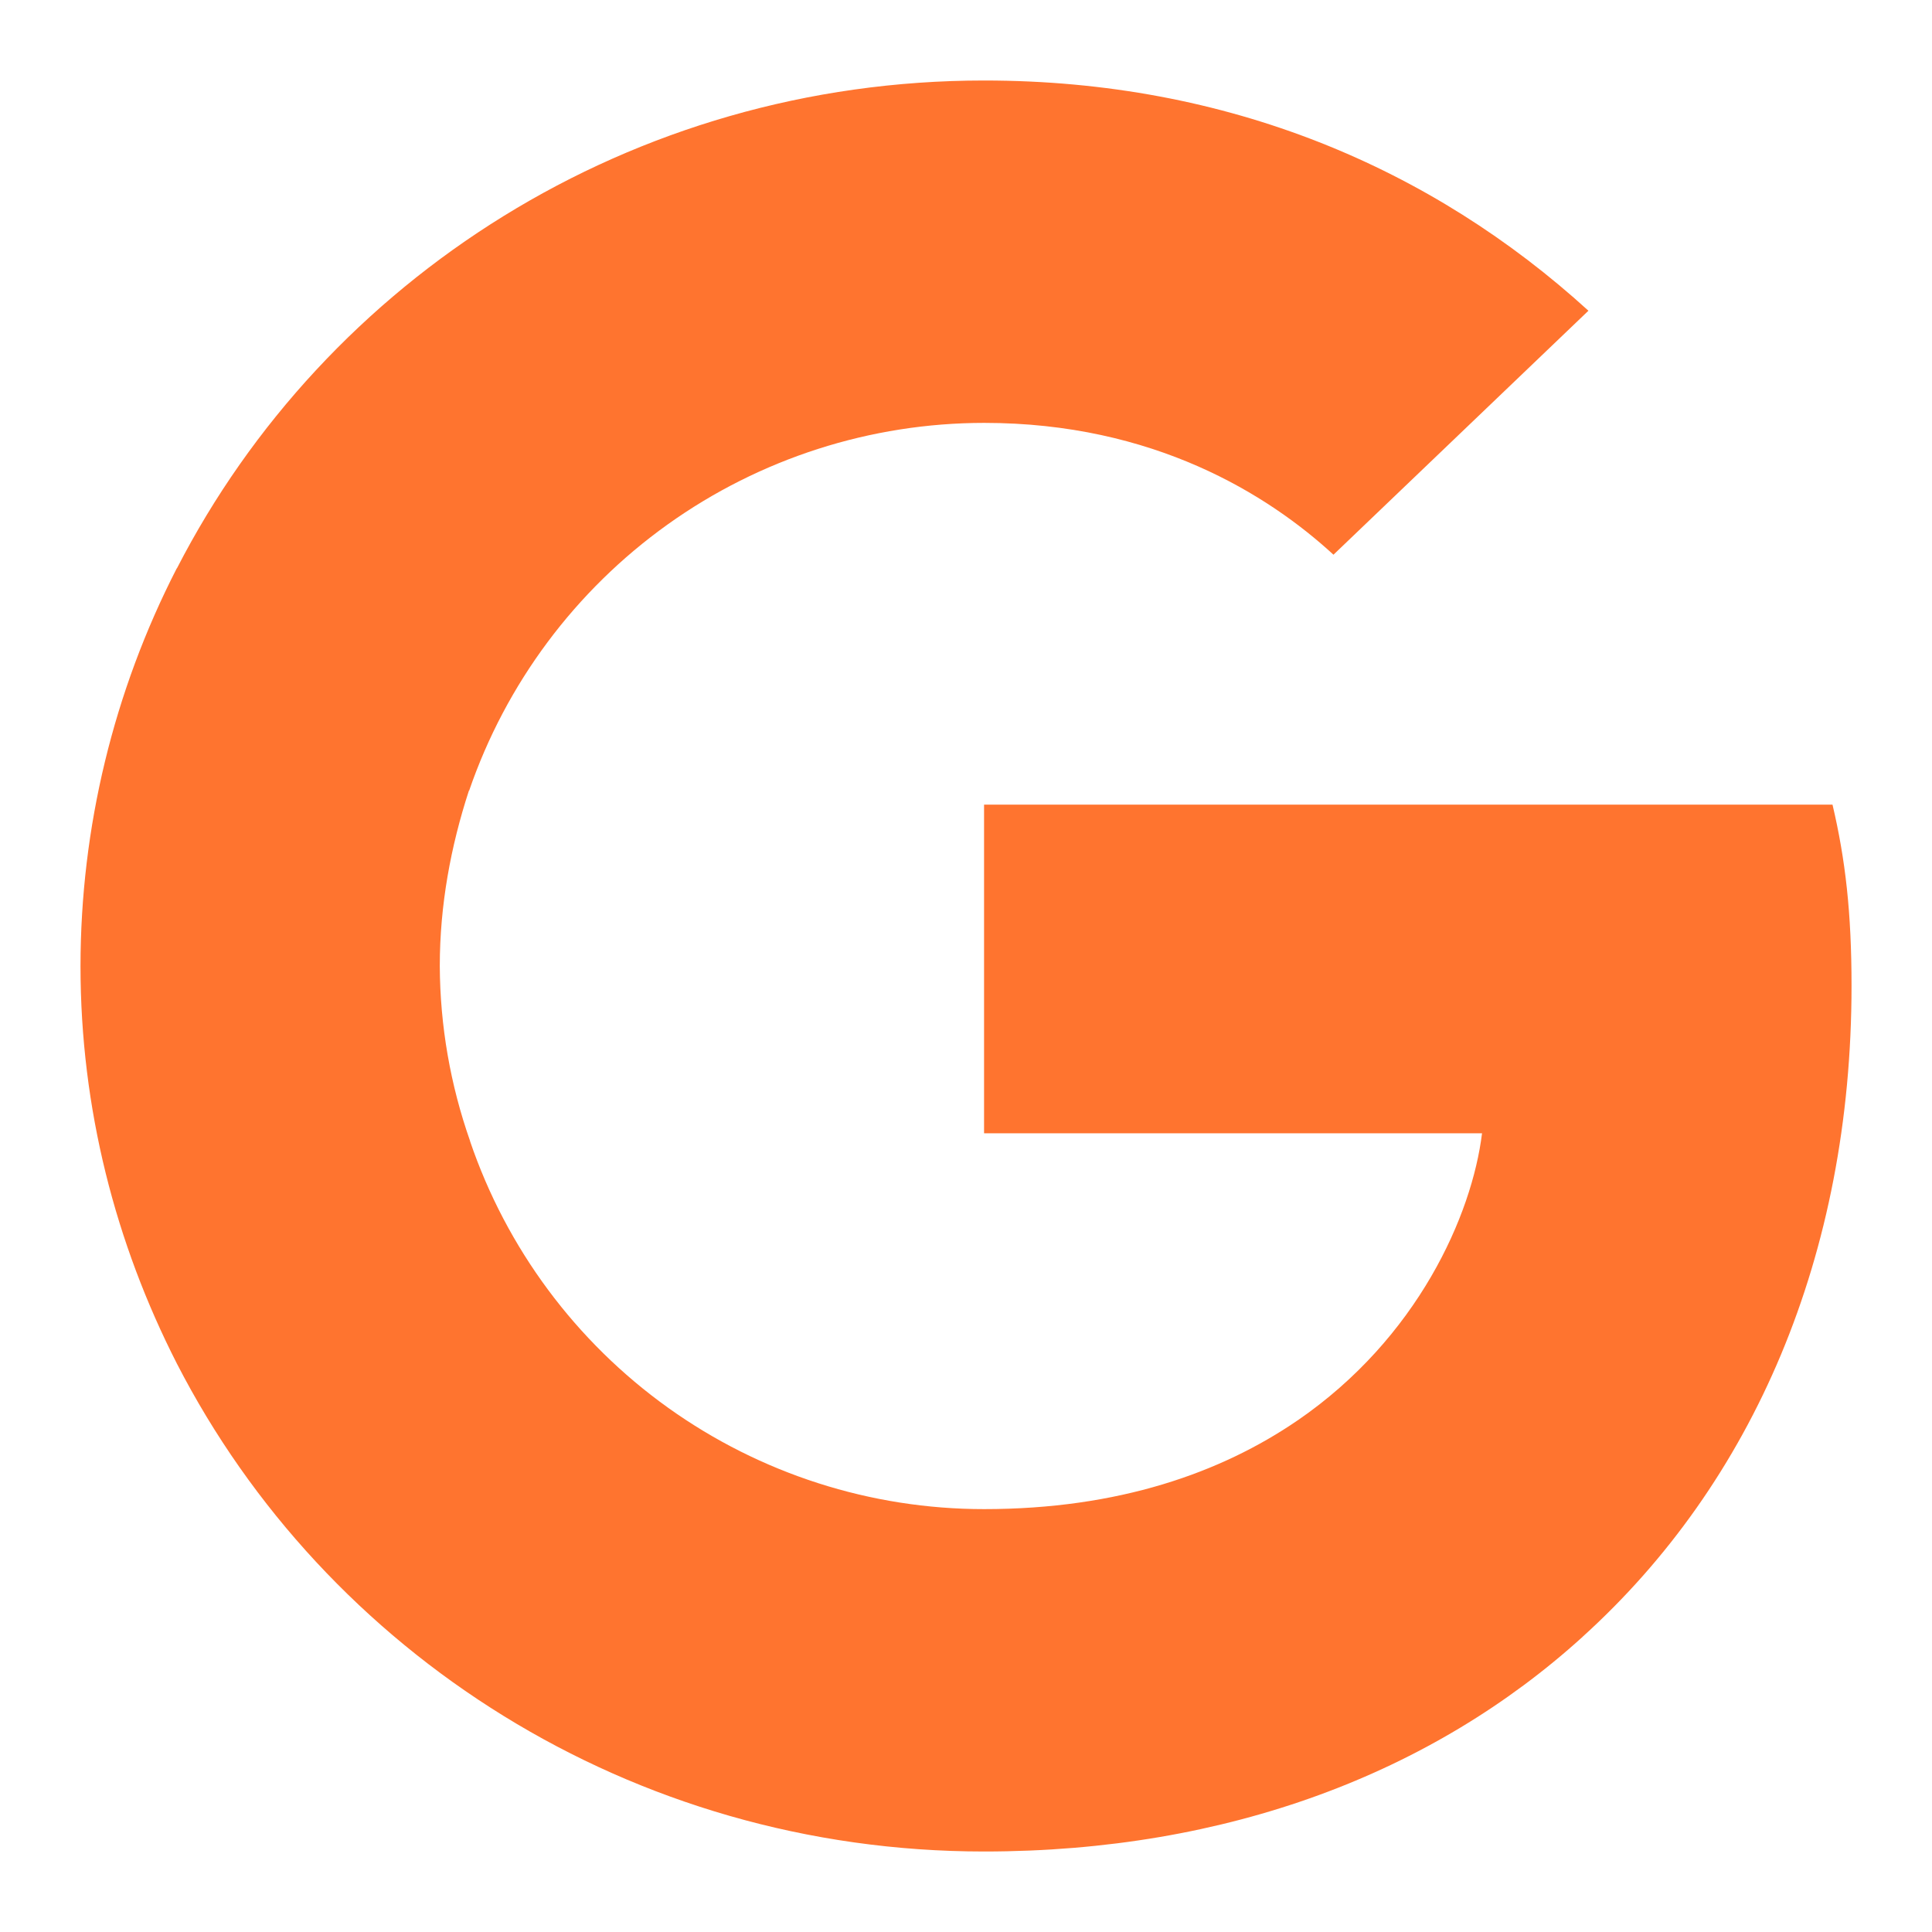 <svg width="60" height="60" viewBox="0 0 60 60" fill="none" xmlns="http://www.w3.org/2000/svg">
<path fill-rule="evenodd" clip-rule="evenodd" d="M57.501 30.613C57.501 28.35 57.313 26.7 56.91 24.988H30.561V35.195H46.026C45.715 37.73 44.033 41.55 40.291 44.117L40.238 44.458L48.568 50.782L49.143 50.837C54.448 46.042 57.501 38.983 57.501 30.613Z" fill="#FF742F"/>
<path fill-rule="evenodd" clip-rule="evenodd" d="M30.562 57.5C38.137 57.5 44.497 55.055 49.145 50.837L40.29 44.117C37.92 45.737 34.74 46.867 30.562 46.867C27.041 46.868 23.608 45.766 20.744 43.716C17.881 41.666 15.732 38.771 14.597 35.438L14.267 35.465L5.605 42.035L5.492 42.345C10.107 51.328 19.587 57.5 30.562 57.5Z" fill="#FF742F"/>
<path fill-rule="evenodd" clip-rule="evenodd" d="M14.6 35.438C13.985 33.69 13.666 31.852 13.658 30C13.658 28.105 14.002 26.273 14.56 24.562L14.545 24.195L5.775 17.52L5.487 17.655C3.527 21.475 2.503 25.706 2.5 30C2.5 34.43 3.59 38.617 5.492 42.345L14.6 35.438Z" fill="#FF742F"/>
<path fill-rule="evenodd" clip-rule="evenodd" d="M30.562 13.133C35.832 13.133 39.385 15.363 41.412 17.227L49.33 9.65C44.467 5.22 38.137 2.5 30.562 2.5C19.585 2.5 10.107 8.672 5.492 17.655L14.567 24.562C15.711 21.229 17.868 18.336 20.735 16.287C23.602 14.238 27.038 13.135 30.562 13.133Z" fill="#FF742F"/>
</svg>
